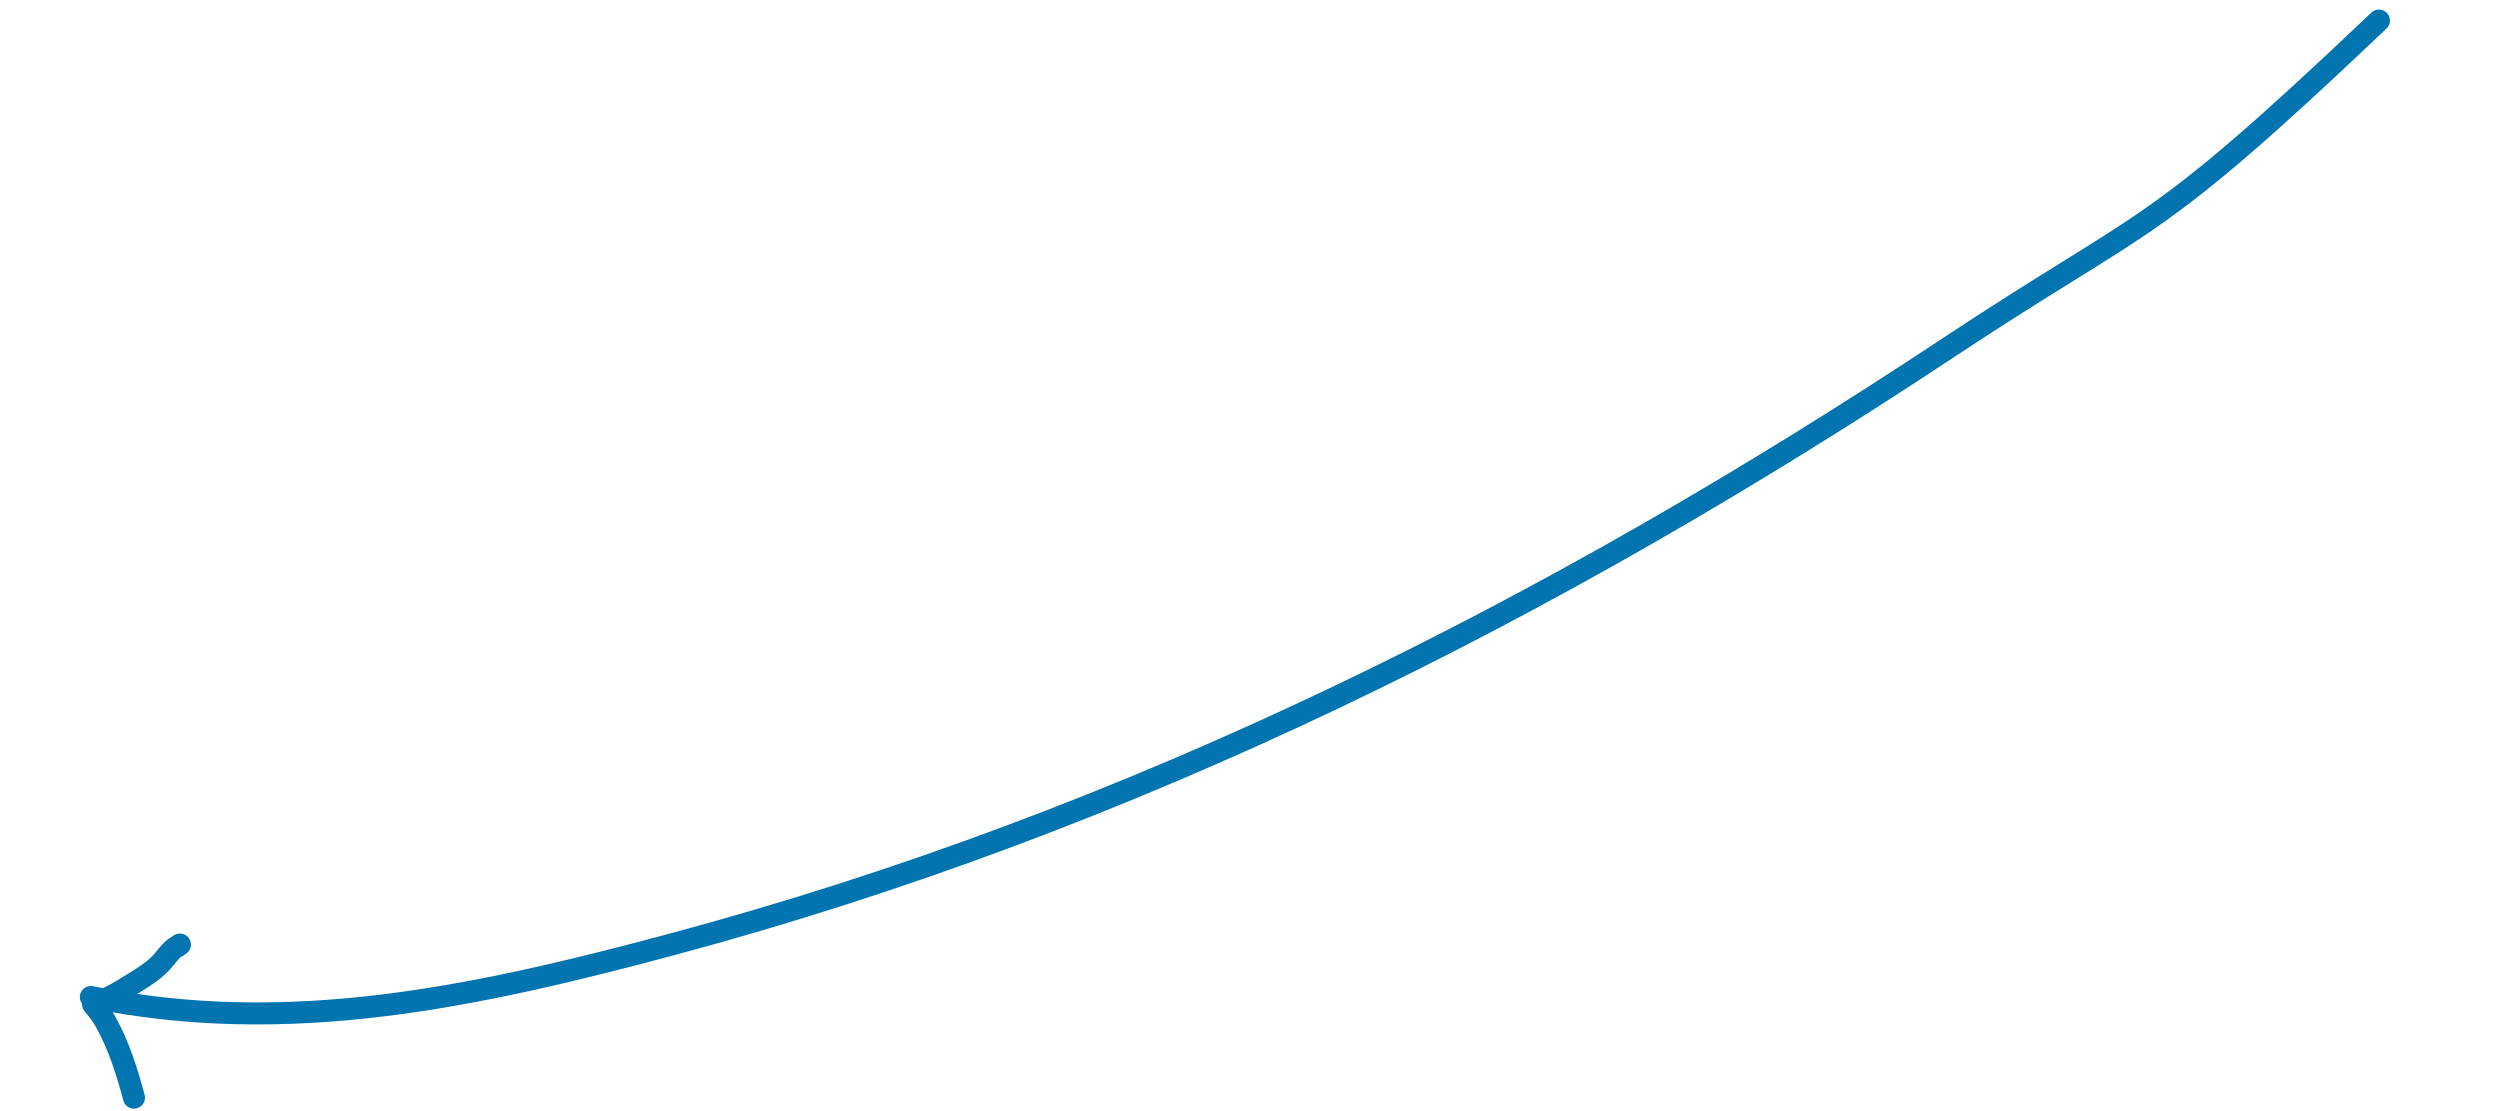 <svg width="243" height="108" viewBox="0 0 243 108" fill="none" xmlns="http://www.w3.org/2000/svg">
<path d="M231.231 2C208.625 23.492 209.242 20.642 189.335 33.824C150.771 59.359 110.029 79.812 65.285 91.801C46.233 96.906 28.01 100.834 8.829 96.909" stroke="#0275B1" stroke-width="2.14" stroke-linecap="round" stroke-linejoin="round"/>
<path d="M13.022 106.693C12.325 104.092 11.554 101.639 10.252 99.293C9.974 98.792 9.635 98.339 9.274 97.897C8.988 97.546 8.893 97.547 9.341 97.427C10.335 97.16 11.312 96.597 12.184 96.062C13.31 95.369 14.724 94.571 15.64 93.611C16.063 93.168 16.623 92.302 17.157 92.024C17.432 91.881 17.741 91.611 17.226 91.997" stroke="#0275B1" stroke-width="2.14" stroke-linecap="round" stroke-linejoin="round"/>
</svg>
